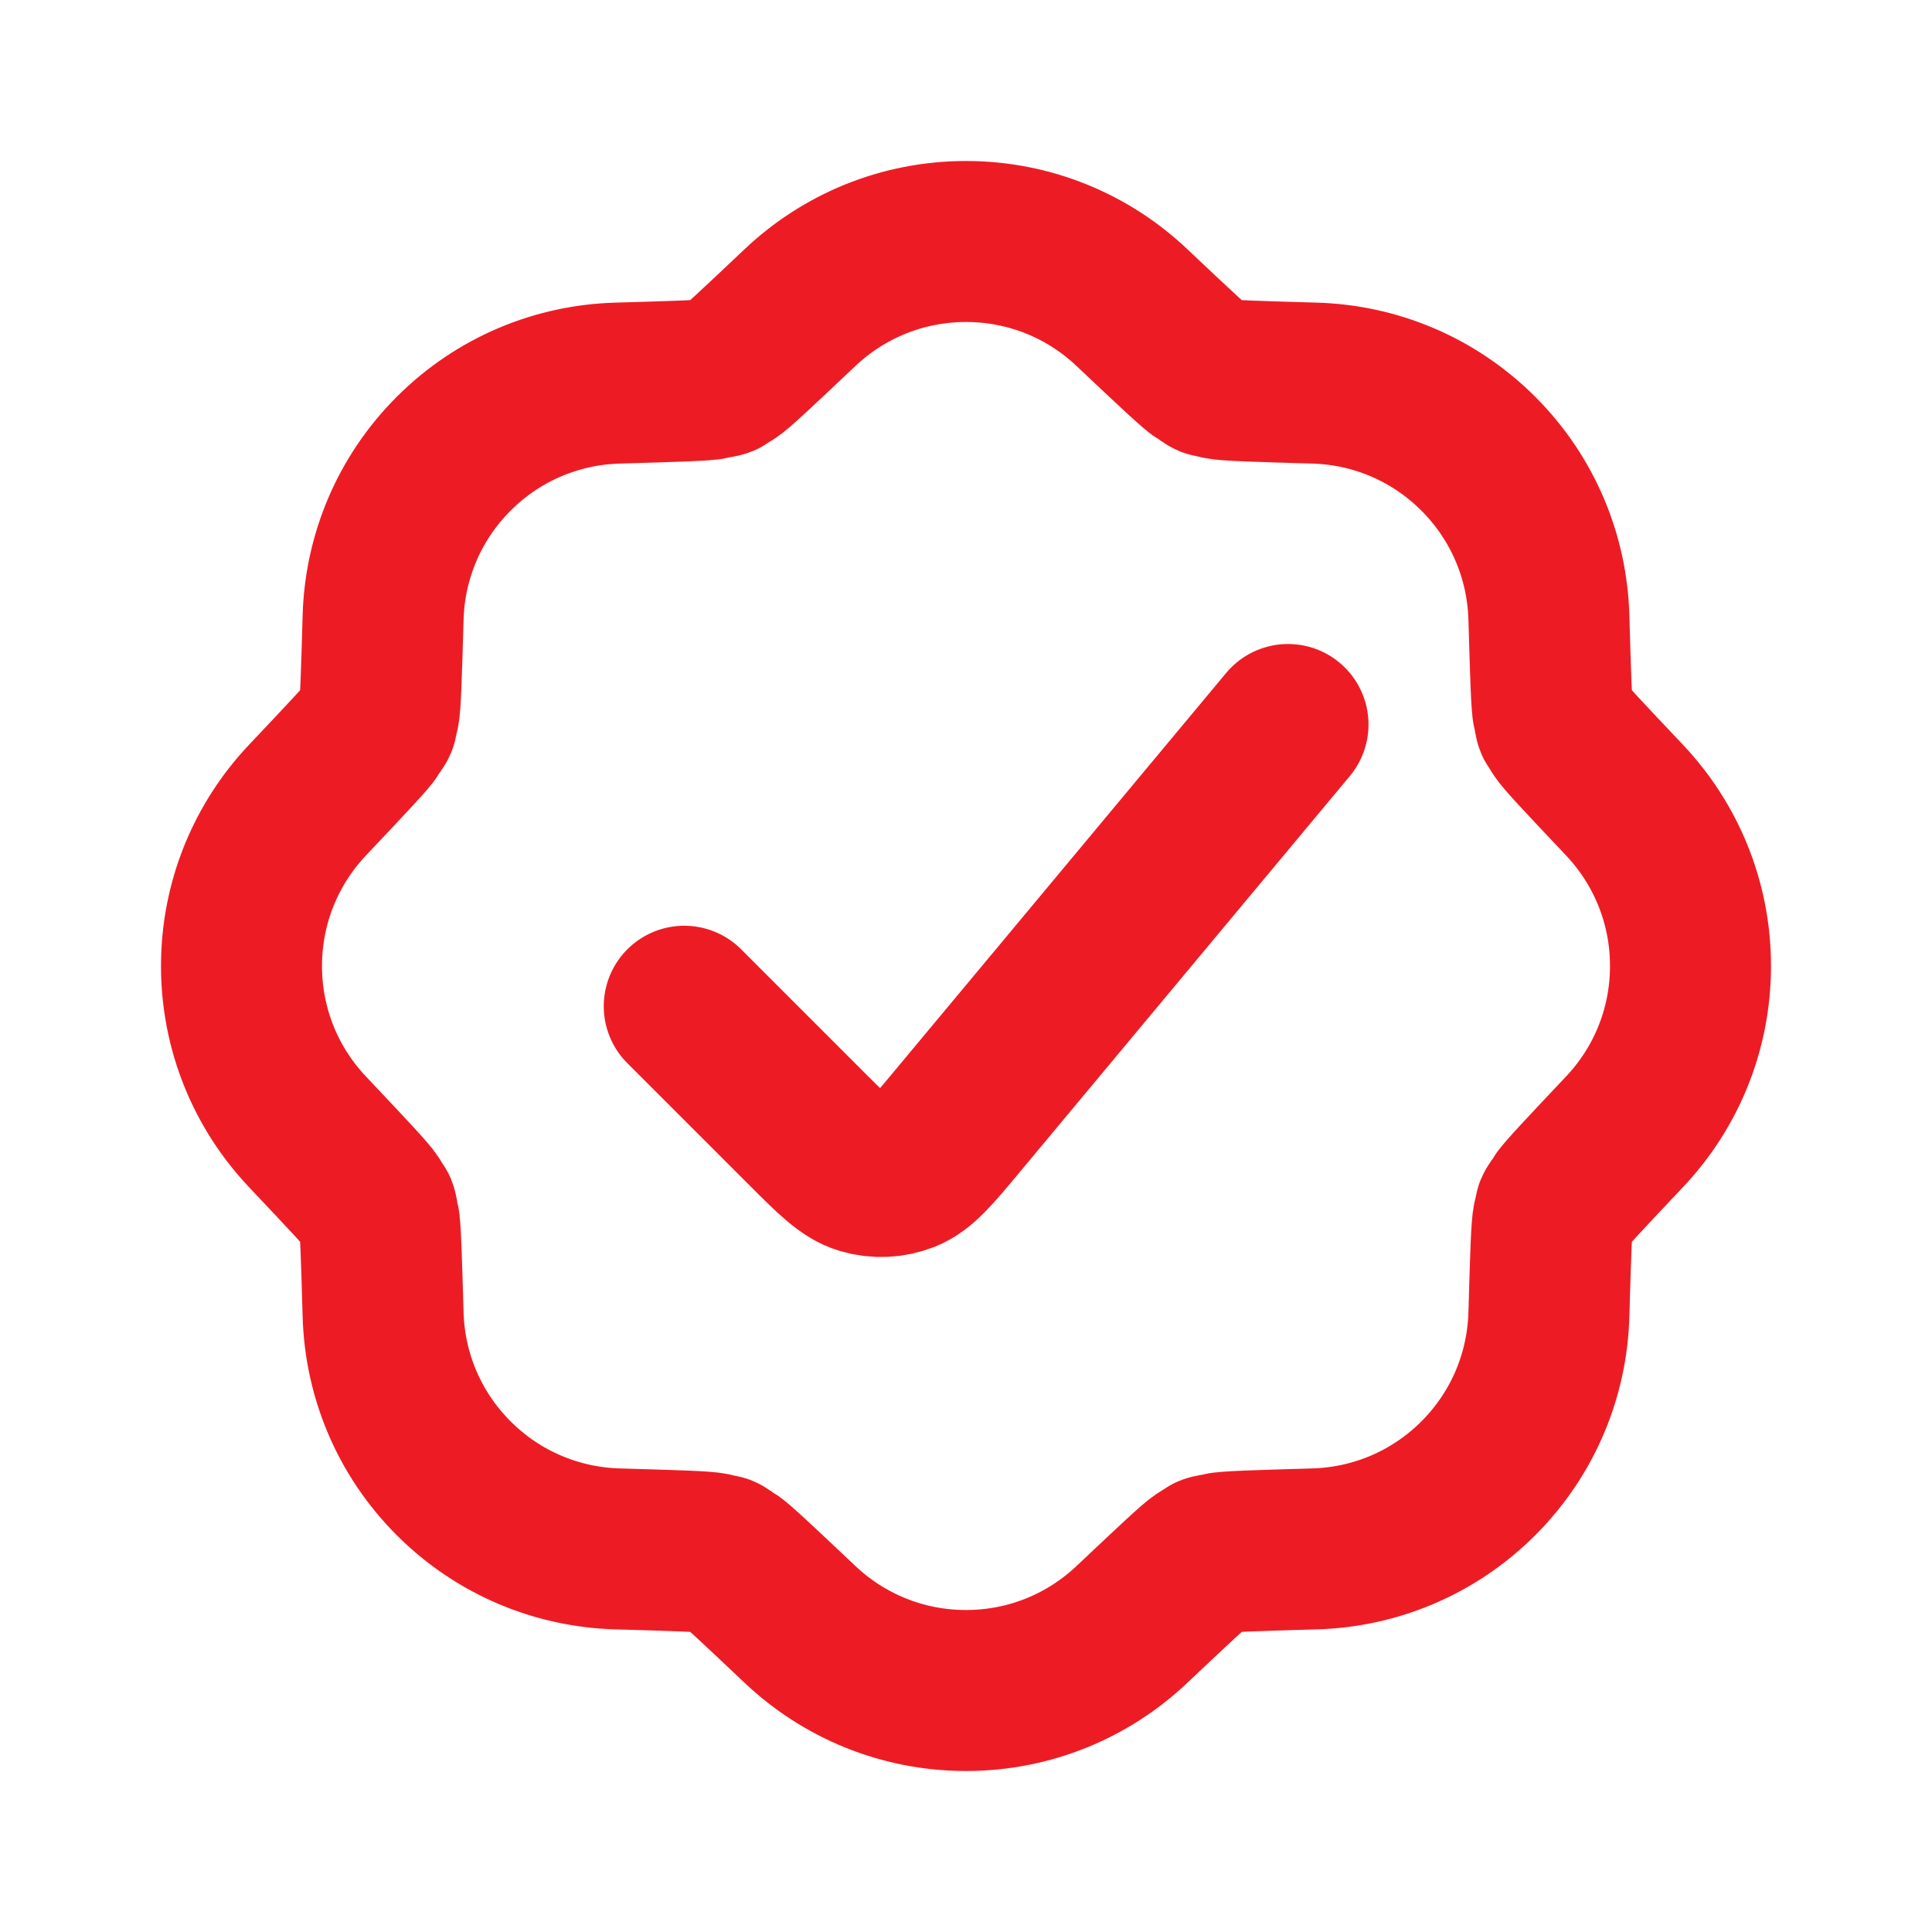 <?xml version="1.0" encoding="UTF-8"?> <svg xmlns="http://www.w3.org/2000/svg" width="24" height="24" viewBox="0 0 24 24" fill="none"> <path d="M8.5 12.5L10.009 14.009C10.353 14.353 10.524 14.524 10.72 14.582C10.891 14.633 11.075 14.624 11.241 14.559C11.431 14.483 11.586 14.297 11.897 13.923L16 9M16.329 4.759C17.068 4.78 17.8 5.072 18.364 5.636C18.928 6.2 19.22 6.932 19.241 7.671C19.262 8.402 19.273 8.768 19.294 8.853C19.34 9.035 19.287 8.906 19.383 9.068C19.428 9.143 19.679 9.409 20.181 9.94C20.689 10.478 21 11.203 21 12C21 12.797 20.689 13.522 20.181 14.059C19.679 14.591 19.428 14.857 19.383 14.932C19.287 15.094 19.34 14.965 19.294 15.147C19.273 15.232 19.262 15.598 19.241 16.329C19.22 17.068 18.928 17.8 18.364 18.364C17.8 18.928 17.068 19.22 16.329 19.241C15.598 19.262 15.232 19.273 15.147 19.294C14.965 19.34 15.094 19.287 14.932 19.383C14.857 19.428 14.591 19.679 14.059 20.181C13.522 20.689 12.797 21 12 21C11.203 21 10.478 20.689 9.94 20.181C9.409 19.679 9.143 19.428 9.068 19.383C8.906 19.287 9.035 19.34 8.853 19.294C8.768 19.273 8.402 19.262 7.671 19.241C6.932 19.22 6.2 18.928 5.636 18.364C5.072 17.8 4.78 17.068 4.759 16.329C4.738 15.598 4.727 15.232 4.706 15.147C4.66 14.965 4.713 15.094 4.617 14.932C4.572 14.857 4.321 14.591 3.819 14.059C3.311 13.522 3 12.797 3 12C3 11.203 3.311 10.478 3.819 9.94C4.321 9.409 4.572 9.143 4.617 9.068C4.713 8.906 4.66 9.035 4.706 8.853C4.727 8.768 4.738 8.402 4.759 7.671C4.78 6.932 5.072 6.2 5.636 5.636C6.2 5.072 6.932 4.78 7.671 4.759C8.402 4.738 8.768 4.727 8.853 4.706C9.035 4.66 8.906 4.713 9.068 4.617C9.143 4.572 9.409 4.321 9.94 3.819C10.478 3.311 11.203 3 12 3C12.797 3 13.522 3.311 14.059 3.819C14.591 4.321 14.857 4.572 14.932 4.617C15.094 4.713 14.965 4.66 15.147 4.706C15.232 4.727 15.598 4.738 16.329 4.759Z" stroke="#ED1C24" stroke-width="2" stroke-linecap="round" stroke-linejoin="round"></path> </svg> 